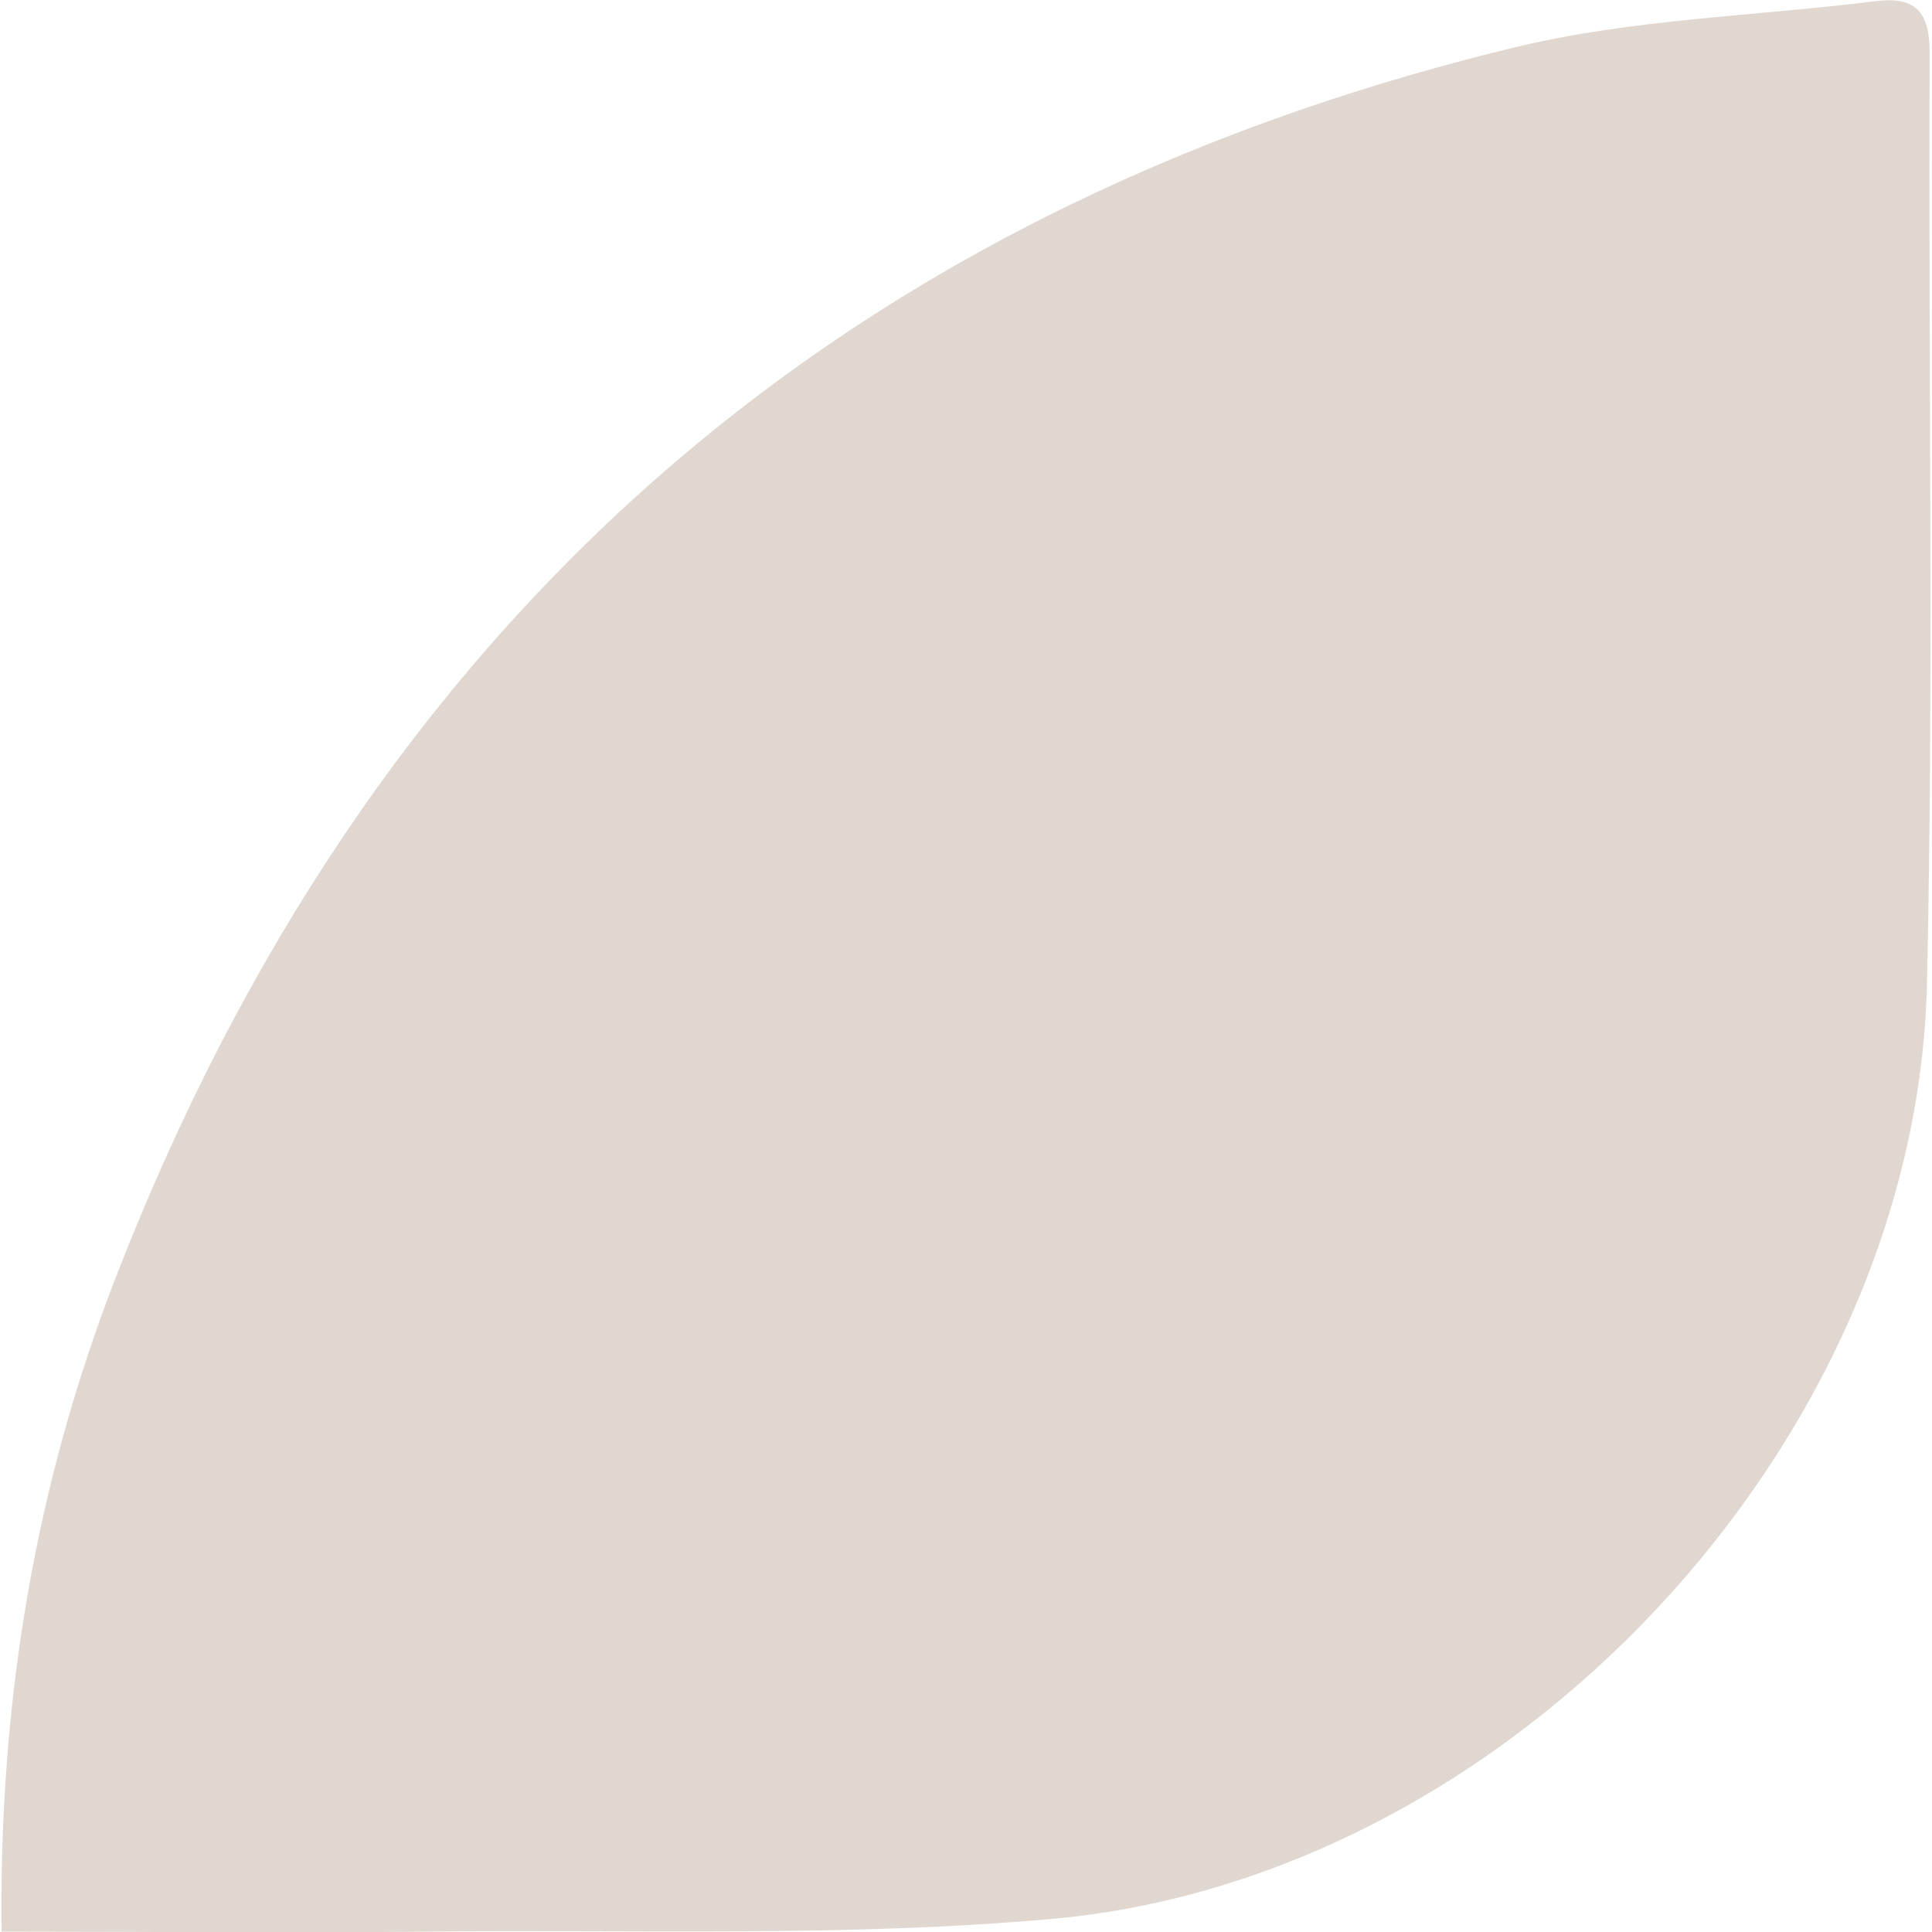 <?xml version="1.0" encoding="UTF-8"?>
<svg id="Laag_1" xmlns="http://www.w3.org/2000/svg" version="1.1" viewBox="0 0 500 500">
  <!-- Generator: Adobe Illustrator 29.0.1, SVG Export Plug-In . SVG Version: 2.1.0 Build 192)  -->
  <defs>
    <style>
      .st0 {
        fill: #e0d7d0;
      }
    </style>
  </defs>
  <path class="st0" d="M.4,499.9c-.7-60,8.8-115.7,29.4-168.9C95.1,162.2,215.7,55,391.8,12.3c30.4-7.4,62.4-8.1,93.6-12,10.3-1.3,14,2.7,14,13.4-.4,80.3,1.1,160.5-.7,240.8-2.6,118.5-107.5,231.4-226.3,242.1-53.7,4.8-108.1,2.7-162.2,3.3-36,.4-71.9,0-109.8,0"/>
</svg>